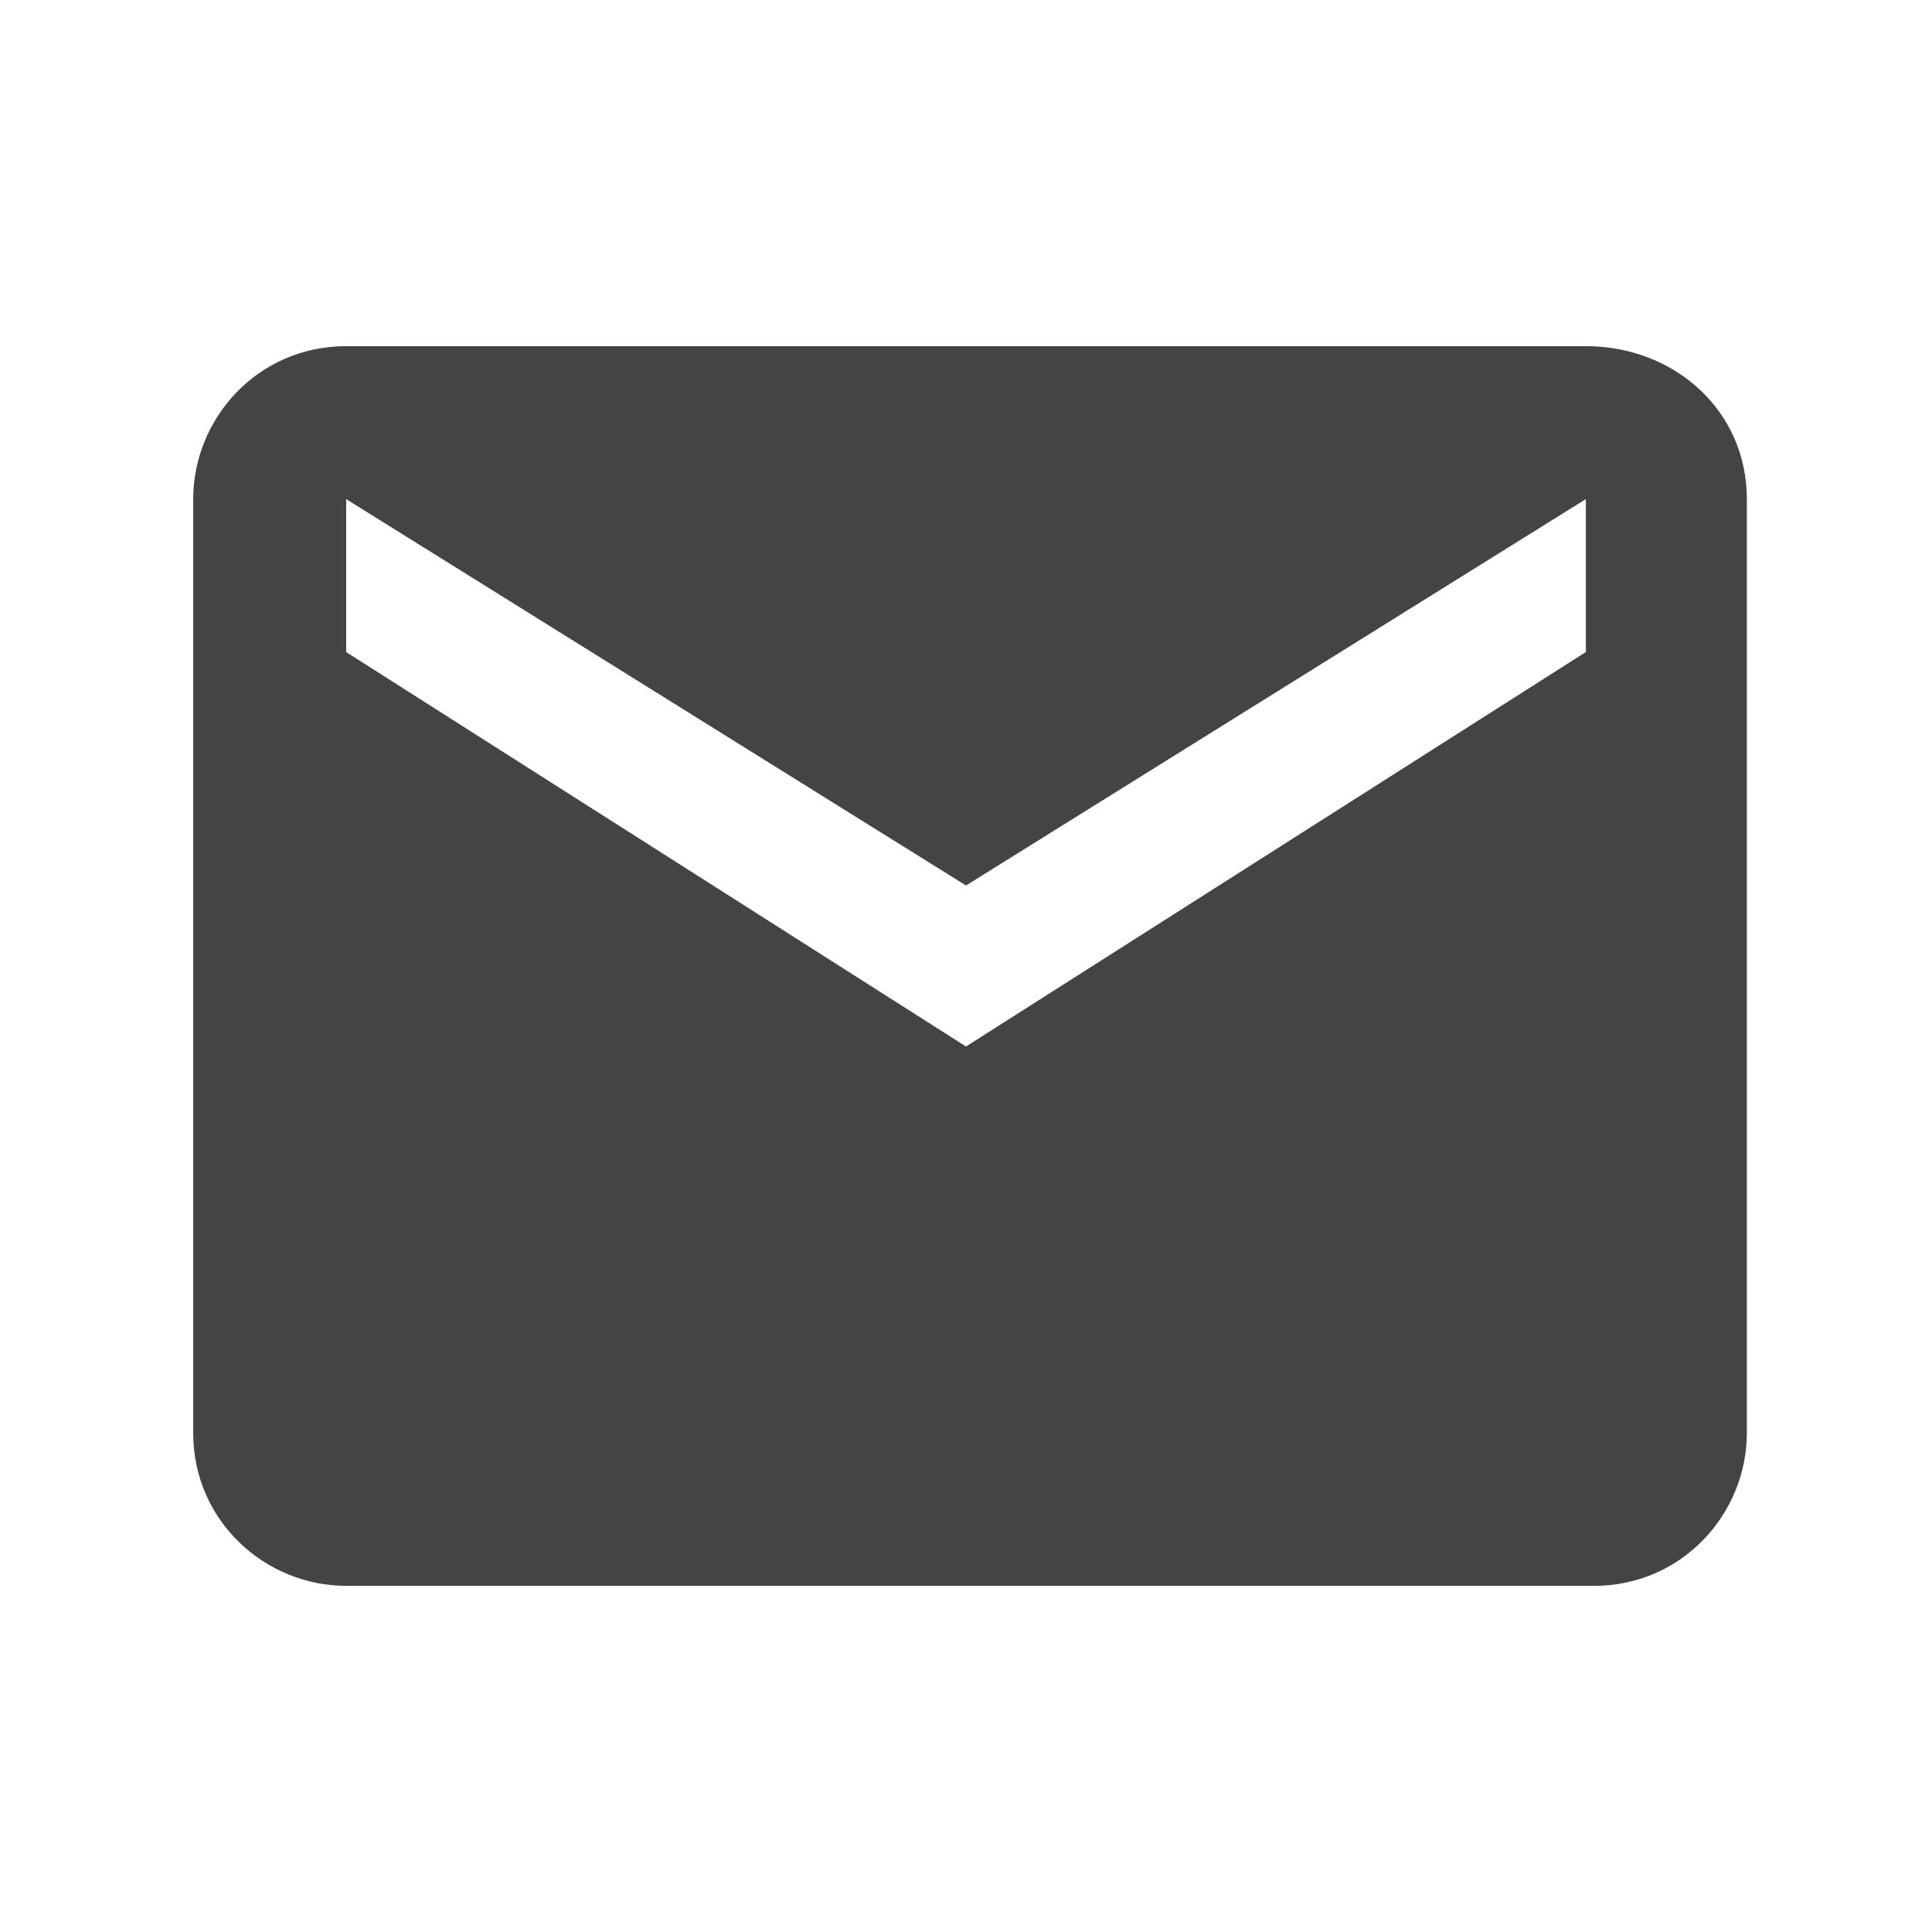 <?xml version="1.0" encoding="utf-8"?>
<!-- Generator: Adobe Illustrator 19.1.0, SVG Export Plug-In . SVG Version: 6.00 Build 0)  -->
<svg version="1.1" id="Layer_1" xmlns="http://www.w3.org/2000/svg" xmlns:xlink="http://www.w3.org/1999/xlink" x="0px" y="0px"
	 viewBox="0 0 24 24" style="enable-background:new 0 0 24 24;" xml:space="preserve">
<style type="text/css">
	.st0{fill:#444444;}
</style>
<path class="st0" d="M19.7,4.3H4.3c-1.1,0-1.9,0.9-1.9,1.9l0,11.6c0,1.1,0.9,1.9,1.9,1.9h15.5c1.1,0,1.9-0.9,1.9-1.9V6.2
	C21.7,5.1,20.8,4.3,19.7,4.3z M19.7,8.1L12,13L4.3,8.1V6.2L12,11l7.7-4.8V8.1z"/>
</svg>

